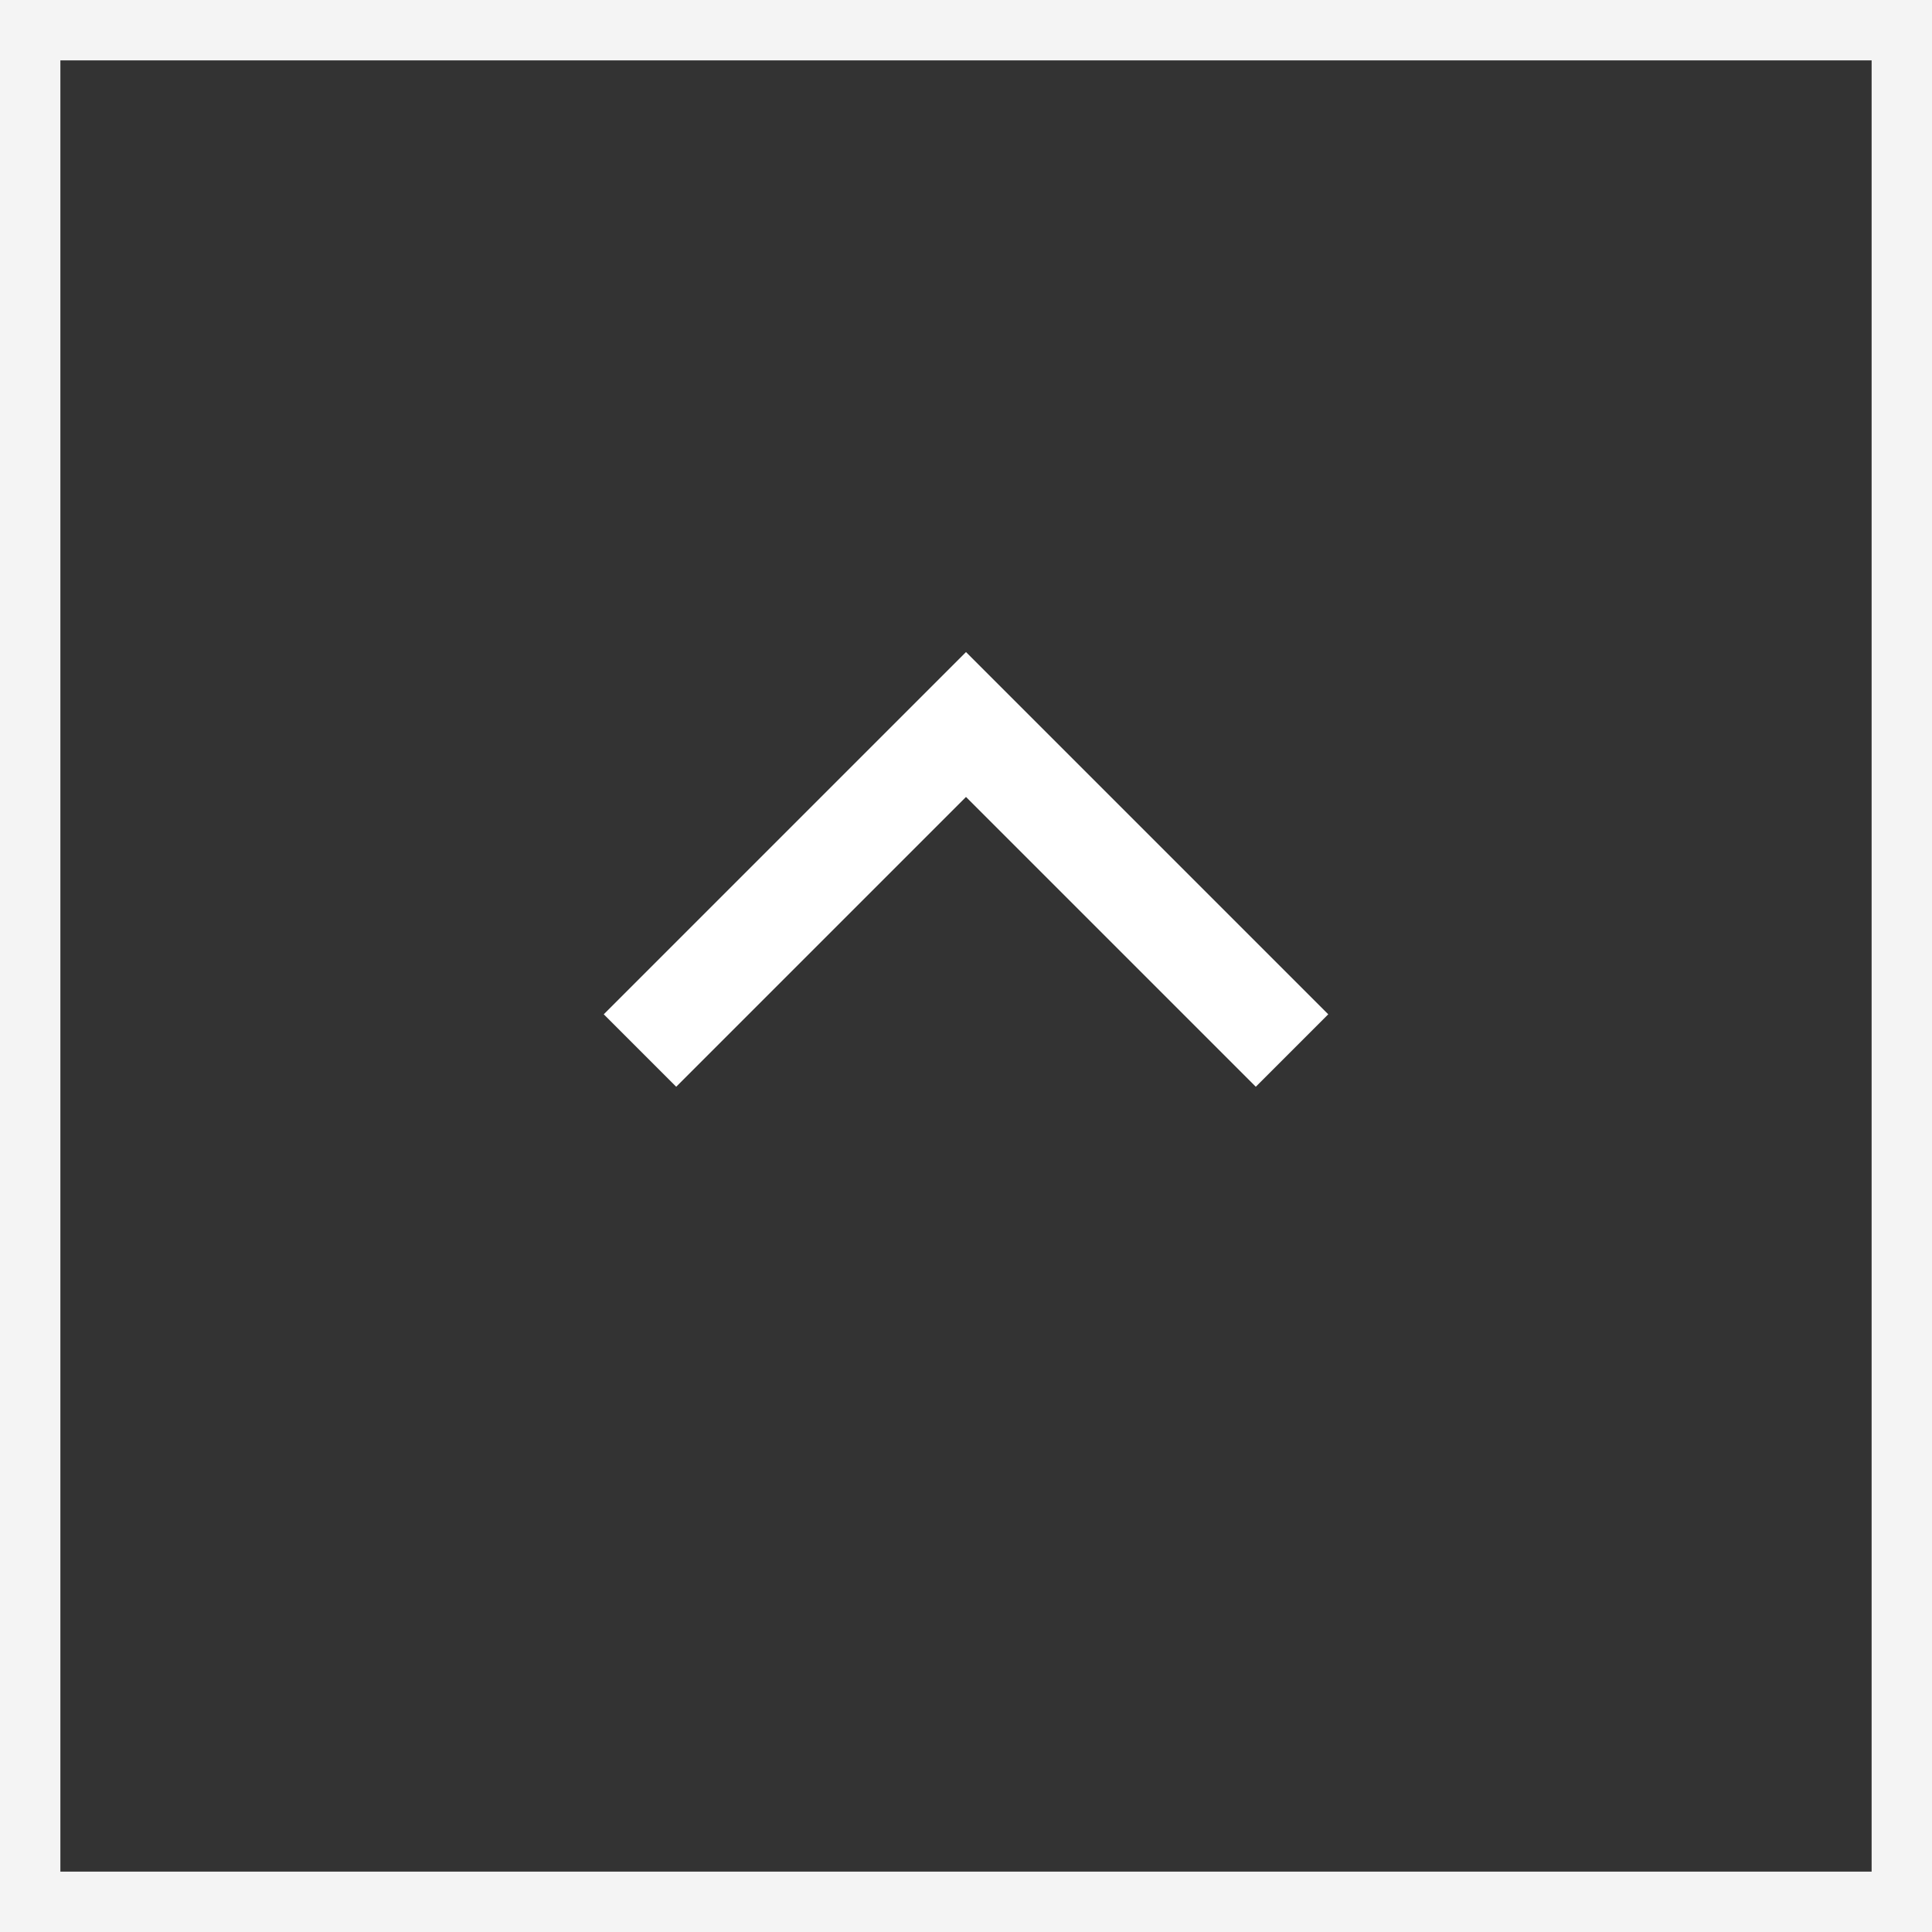 <svg xmlns="http://www.w3.org/2000/svg" width="32" height="32" viewBox="0 0 32 32">
  <rect x="0" y="0" width="32" height="32" fill="#333333" stroke="none"/>
  <defs>
    <style>
      .cls-1 {
        fill: #fff;
      }

      .cls-2 {
        fill: #f4f4f4;
      }
    </style>
  </defs>
  <g id="Group_198" data-name="Group 198" transform="translate(-4502 240) rotate(-90)">
    <path id="Path_35" data-name="Path 35" class="cls-1" d="M164.675,3.289l4.8,4.8-4.8,4.8,1.2,1.2,6-6-6-6Z" transform="translate(57.325 4509.911)"/>
    <path id="Rectangle_113" data-name="Rectangle 113" class="cls-2" d="M1,1V31H31V1H1M0,0H32V32H0Z" transform="translate(208 4502)"/>
  </g>
</svg>
